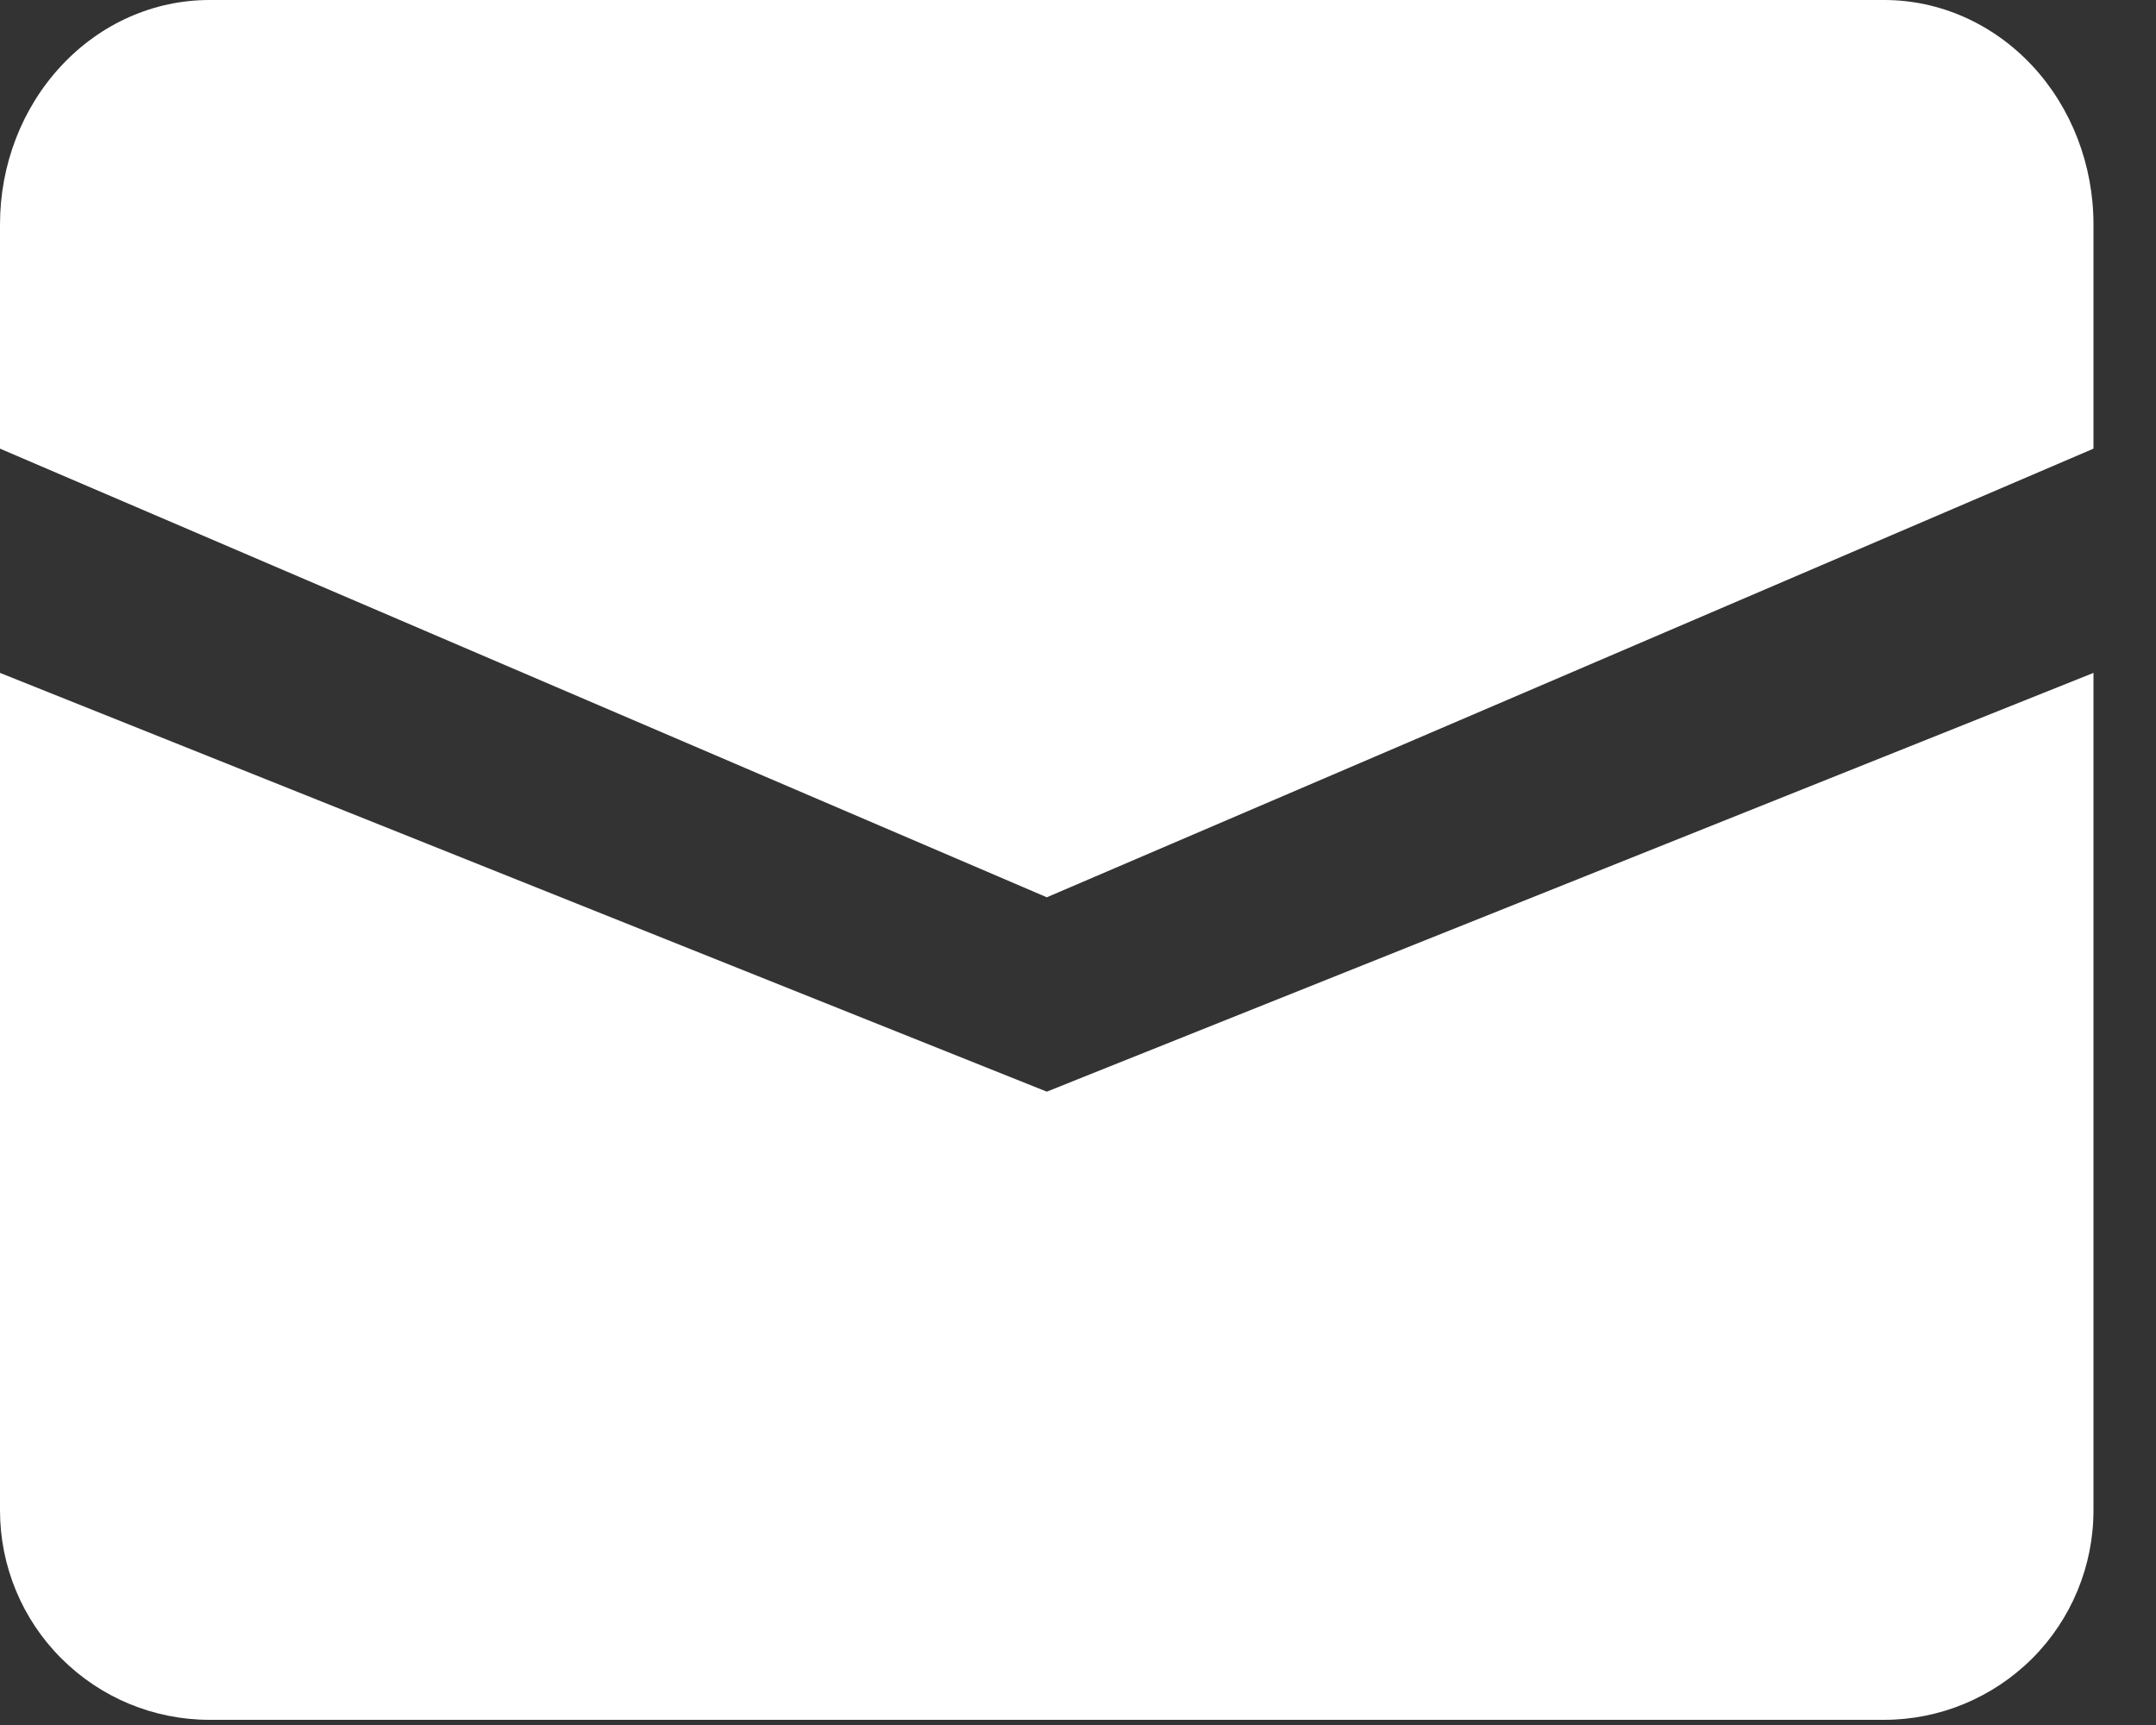 <svg width="15" height="12" viewBox="0 0 15 12" fill="none" xmlns="http://www.w3.org/2000/svg">
<rect x="0" y="0" width="15" height="12" fill="#333333" stroke="none"/>
<path d="M0 4.681V10.507C0 10.893 0.153 11.264 0.427 11.537C0.7 11.81 1.07 11.964 1.457 11.964H13.109C13.495 11.964 13.865 11.81 14.139 11.537C14.412 11.264 14.565 10.893 14.565 10.507V4.681L7.283 7.594L0 4.681Z" fill="white"/>
<path d="M1.457 0C1.07 0 0.7 0.164 0.427 0.457C0.153 0.75 0 1.147 0 1.561L0 3.121L7.283 6.242L14.565 3.121V1.561C14.565 1.147 14.412 0.75 14.139 0.457C13.865 0.164 13.495 0 13.109 0H1.457Z" fill="white"/>
</svg>
